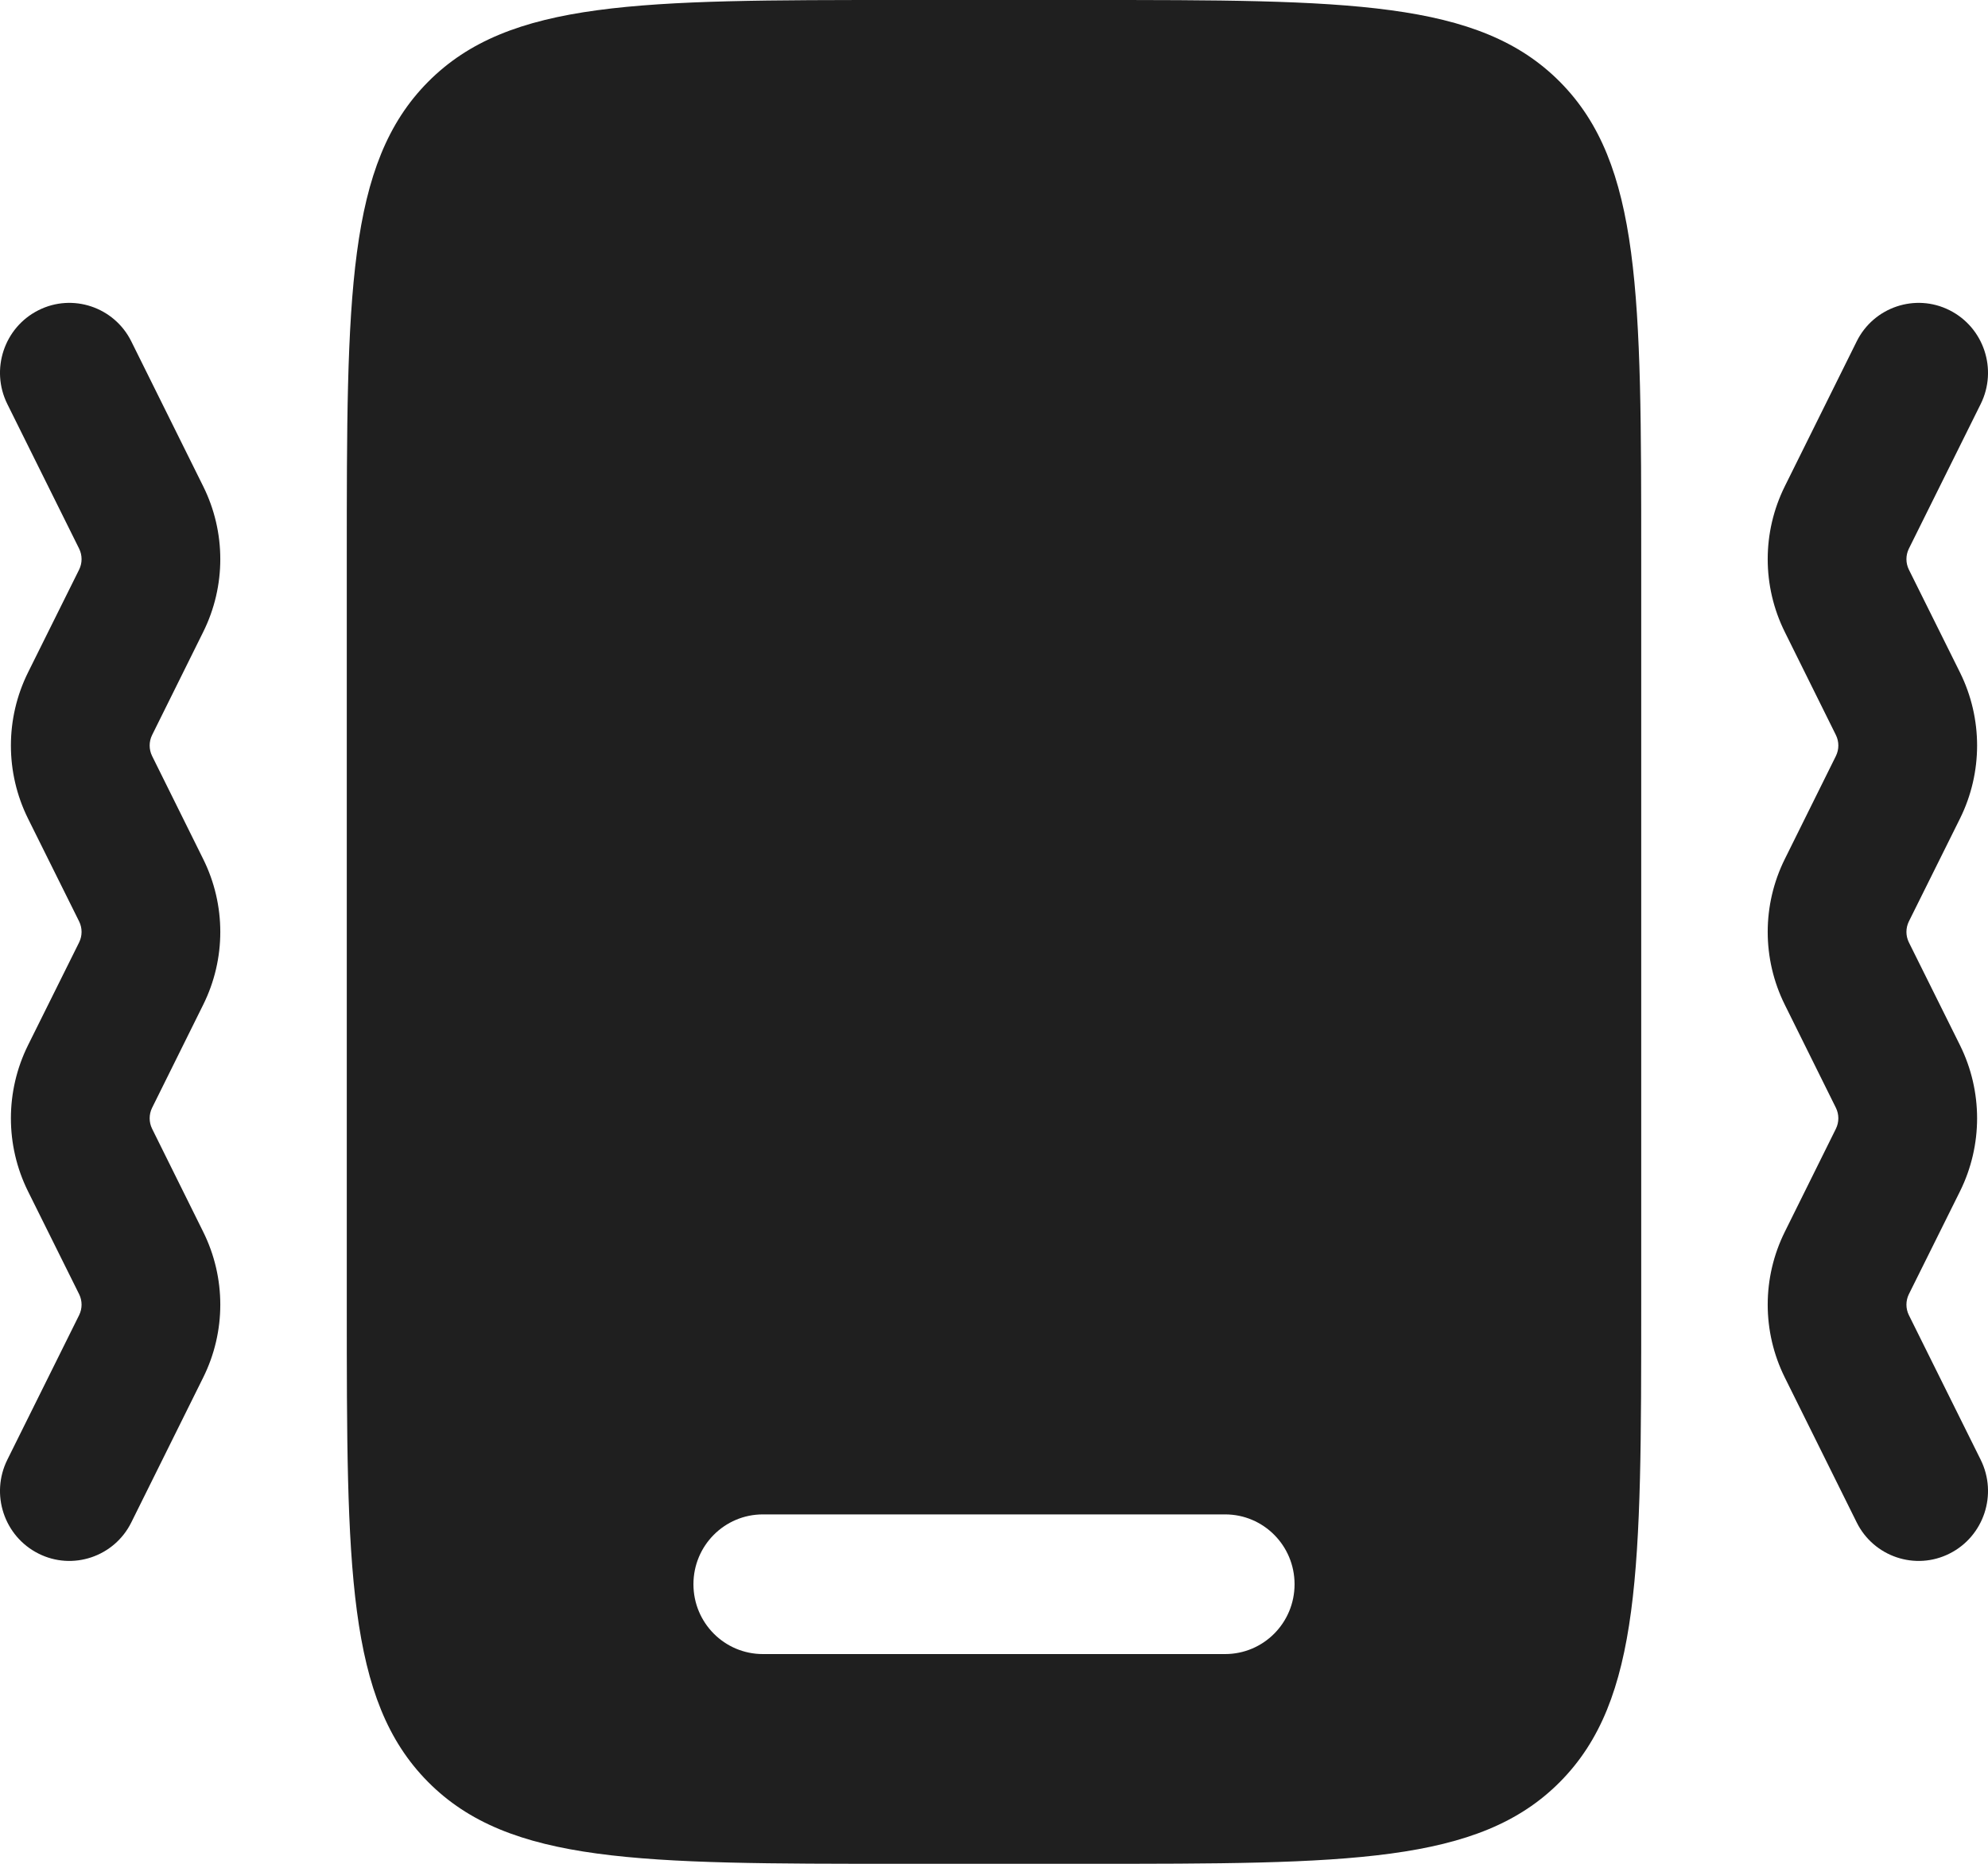 <?xml version="1.0" encoding="UTF-8"?> <svg xmlns="http://www.w3.org/2000/svg" width="16" height="15" viewBox="0 0 16 15" fill="none"><path fill-rule="evenodd" clip-rule="evenodd" d="M3.445 0.659C2.791 1.318 2.791 2.379 2.791 4.5V10.5C2.791 12.621 2.791 13.682 3.445 14.341C4.099 15 5.151 15 7.256 15H8.744C10.849 15 11.901 15 12.555 14.341C13.209 13.682 13.209 12.621 13.209 10.5V4.5C13.209 2.379 13.209 1.318 12.555 0.659C11.901 0 10.849 0 8.744 0H7.256C5.151 0 4.099 0 3.445 0.659ZM6.14 12.188C5.831 12.188 5.581 12.439 5.581 12.75C5.581 13.061 5.831 13.312 6.14 13.312H9.86C10.169 13.312 10.419 13.061 10.419 12.75C10.419 12.439 10.169 12.188 9.86 12.188H6.14Z" fill="#1F1F1F"></path><path fill-rule="evenodd" clip-rule="evenodd" d="M0.309 2.497C0.584 2.358 0.92 2.471 1.057 2.748L1.635 3.913C1.819 4.283 1.819 4.717 1.635 5.087L1.224 5.916C1.198 5.969 1.198 6.031 1.224 6.084L1.635 6.913C1.819 7.283 1.819 7.717 1.635 8.087L1.224 8.916C1.198 8.969 1.198 9.031 1.224 9.084L1.635 9.913C1.819 10.283 1.819 10.717 1.635 11.087L1.057 12.252C0.92 12.529 0.584 12.642 0.309 12.503C0.033 12.364 -0.079 12.026 0.059 11.748L0.637 10.584C0.663 10.531 0.663 10.469 0.637 10.416L0.225 9.587C0.042 9.217 0.042 8.783 0.225 8.413L0.637 7.584C0.663 7.531 0.663 7.469 0.637 7.416L0.225 6.587C0.042 6.217 0.042 5.783 0.225 5.413L0.637 4.584C0.663 4.531 0.663 4.469 0.637 4.416L0.059 3.252C-0.079 2.974 0.033 2.636 0.309 2.497ZM15.691 2.497C15.967 2.636 16.079 2.974 15.941 3.252L15.363 4.416C15.337 4.469 15.337 4.531 15.363 4.584L15.775 5.413C15.958 5.783 15.958 6.217 15.775 6.587L15.363 7.416C15.337 7.469 15.337 7.531 15.363 7.584L15.775 8.413C15.958 8.783 15.958 9.217 15.775 9.587L15.363 10.416C15.337 10.469 15.337 10.531 15.363 10.584L15.941 11.748C16.079 12.026 15.967 12.364 15.691 12.503C15.416 12.642 15.08 12.529 14.943 12.252L14.365 11.087C14.181 10.717 14.181 10.283 14.365 9.913L14.776 9.084C14.802 9.031 14.802 8.969 14.776 8.916L14.365 8.087C14.181 7.717 14.181 7.283 14.365 6.913L14.776 6.084C14.802 6.031 14.802 5.969 14.776 5.916L14.365 5.087C14.181 4.717 14.181 4.283 14.365 3.913L14.943 2.748C15.08 2.471 15.416 2.358 15.691 2.497Z" fill="#1F1F1F"></path></svg> 